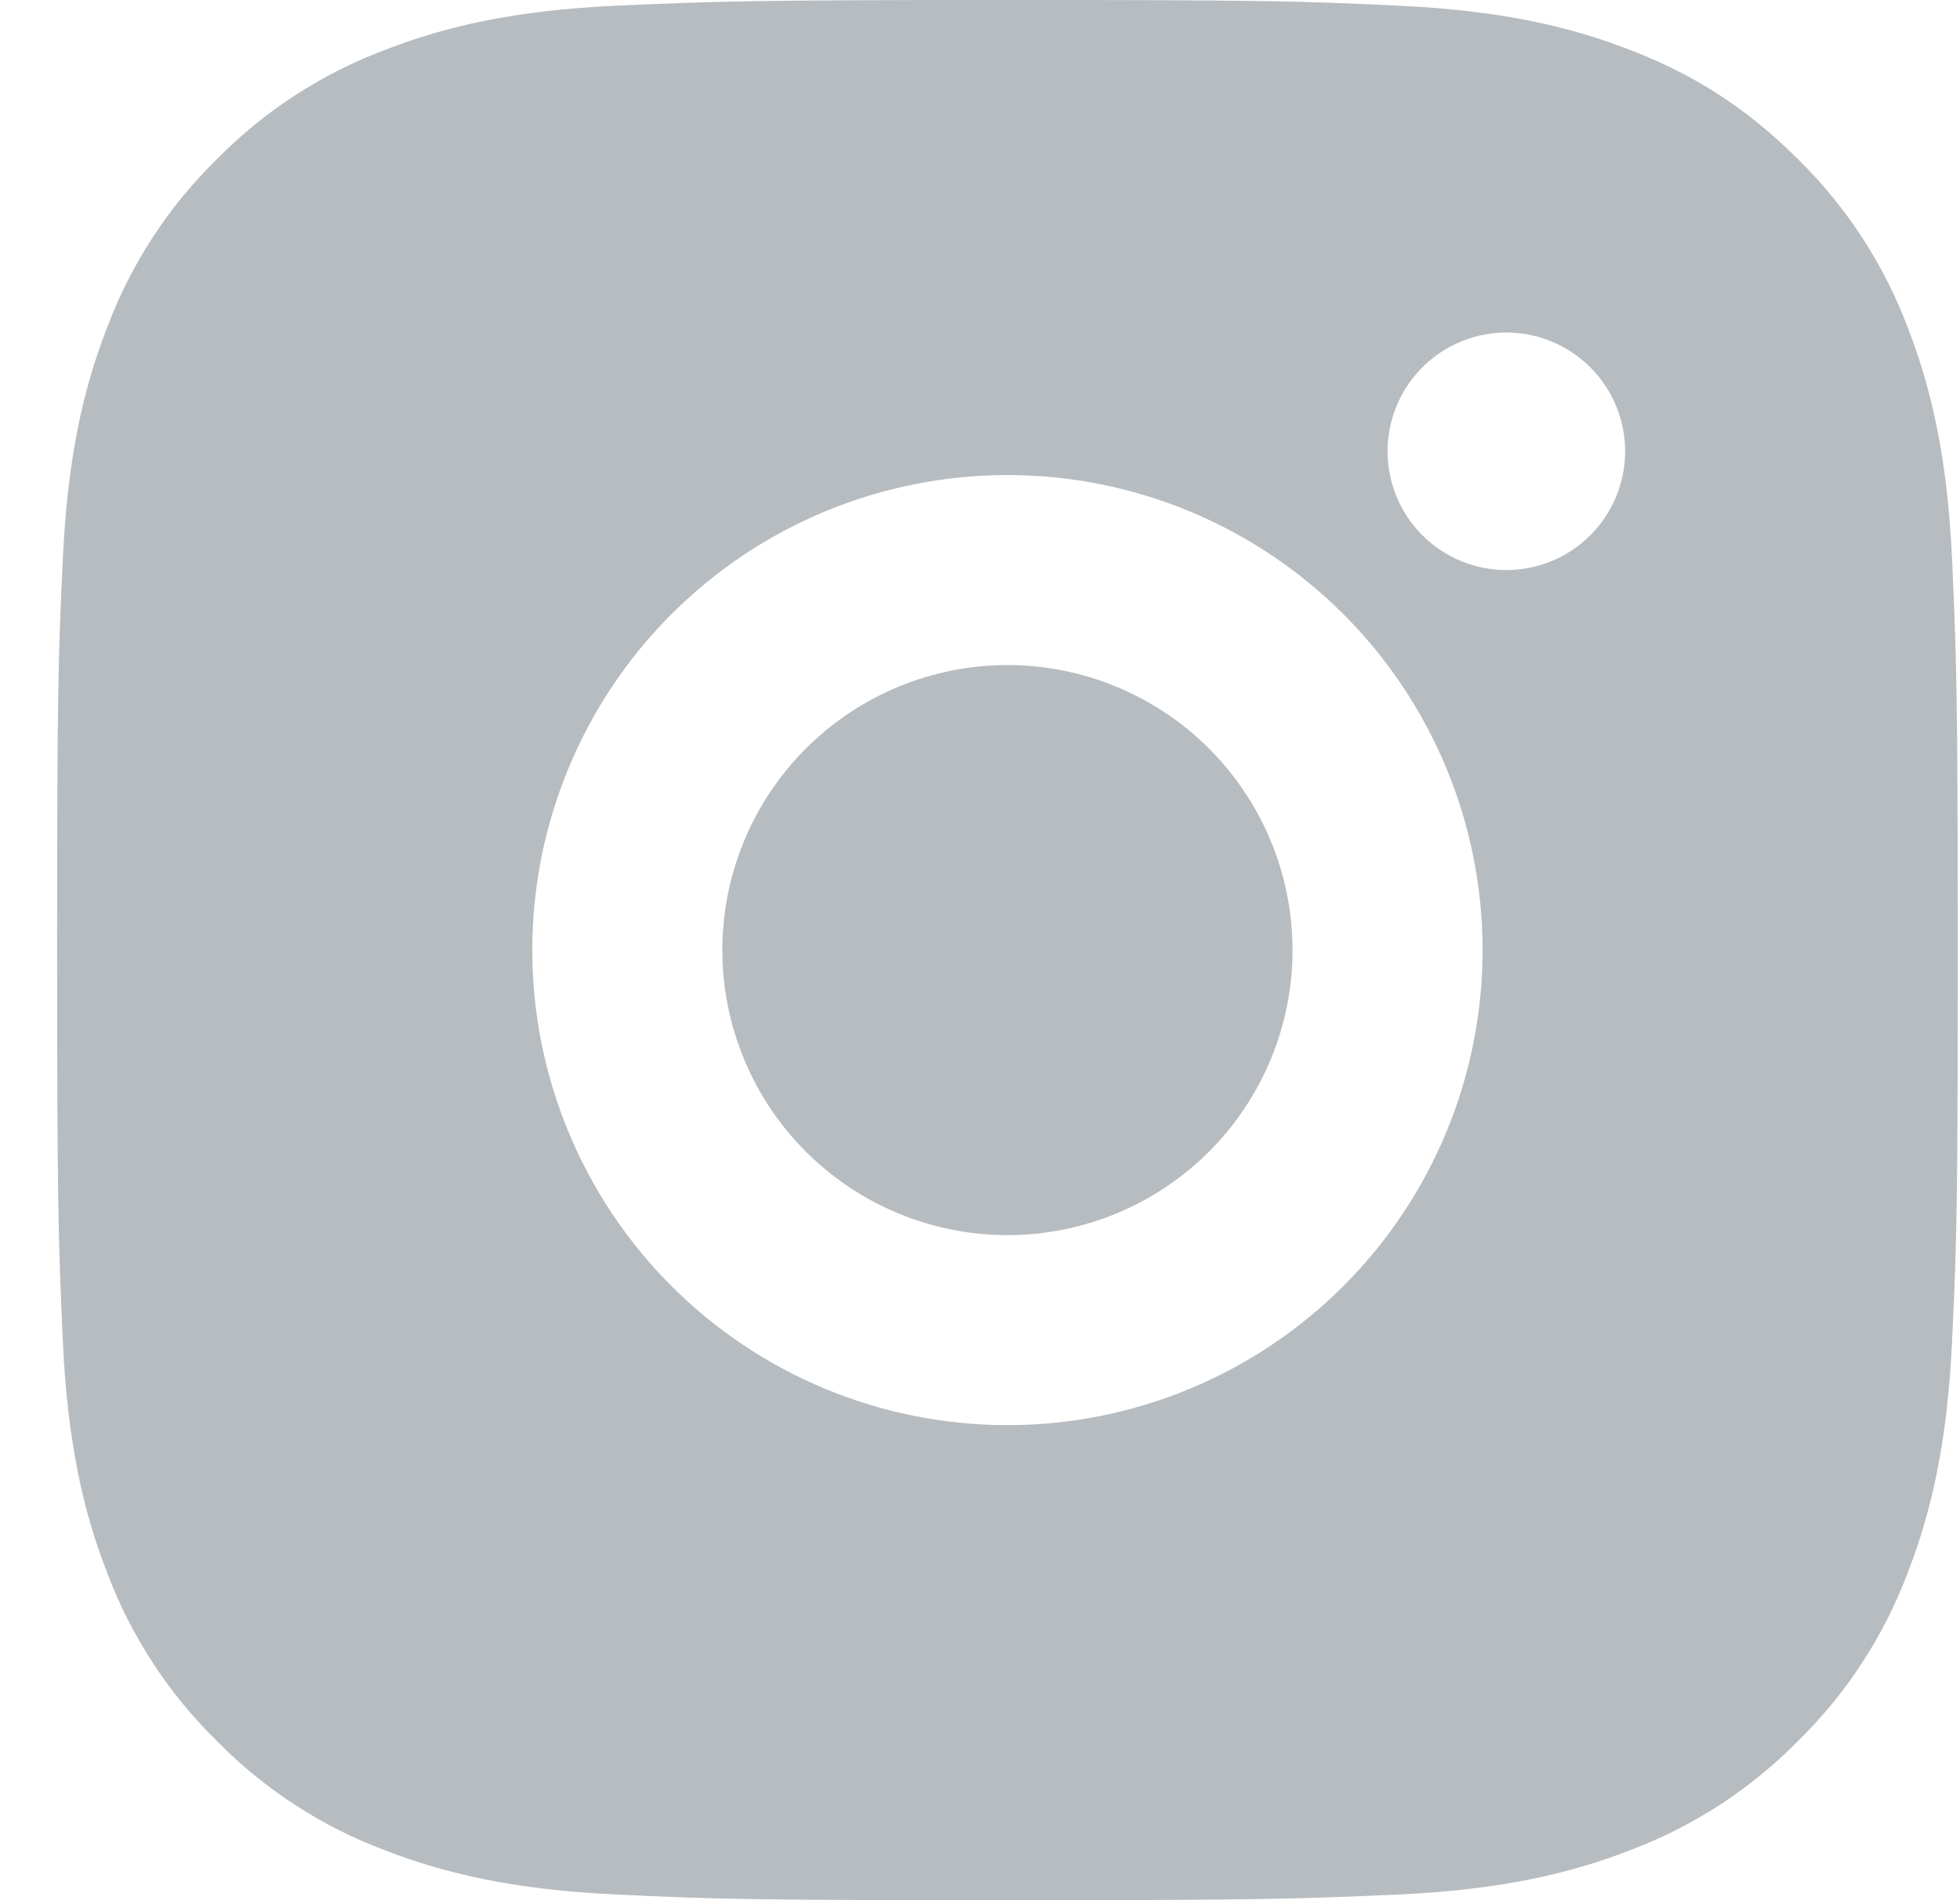 <svg width="33" height="32" viewBox="0 0 33 32" fill="none" xmlns="http://www.w3.org/2000/svg">
<path d="M16.962 0C21.309 0 21.852 0.016 23.557 0.096C25.261 0.176 26.421 0.443 27.442 0.84C28.498 1.246 29.387 1.797 30.277 2.685C31.091 3.485 31.72 4.452 32.122 5.52C32.517 6.539 32.786 7.701 32.866 9.405C32.941 11.11 32.962 11.653 32.962 16C32.962 20.347 32.946 20.89 32.866 22.595C32.786 24.299 32.517 25.459 32.122 26.48C31.721 27.548 31.092 28.516 30.277 29.315C29.477 30.128 28.51 30.758 27.442 31.16C26.423 31.555 25.261 31.824 23.557 31.904C21.852 31.979 21.309 32 16.962 32C12.615 32 12.072 31.984 10.367 31.904C8.663 31.824 7.503 31.555 6.482 31.16C5.414 30.759 4.446 30.13 3.647 29.315C2.833 28.515 2.203 27.548 1.802 26.48C1.405 25.461 1.138 24.299 1.058 22.595C0.983 20.89 0.962 20.347 0.962 16C0.962 11.653 0.978 11.11 1.058 9.405C1.138 7.699 1.405 6.541 1.802 5.52C2.202 4.451 2.832 3.484 3.647 2.685C4.446 1.871 5.414 1.241 6.482 0.84C7.503 0.443 8.661 0.176 10.367 0.096C12.072 0.021 12.615 0 16.962 0ZM16.962 8C14.84 8 12.805 8.843 11.305 10.343C9.805 11.843 8.962 13.878 8.962 16C8.962 18.122 9.805 20.157 11.305 21.657C12.805 23.157 14.84 24 16.962 24C19.084 24 21.119 23.157 22.619 21.657C24.119 20.157 24.962 18.122 24.962 16C24.962 13.878 24.119 11.843 22.619 10.343C21.119 8.843 19.084 8 16.962 8ZM27.362 7.6C27.362 7.07 27.151 6.561 26.776 6.186C26.401 5.811 25.892 5.6 25.362 5.6C24.831 5.6 24.323 5.811 23.948 6.186C23.573 6.561 23.362 7.07 23.362 7.6C23.362 8.13 23.573 8.639 23.948 9.014C24.323 9.389 24.831 9.6 25.362 9.6C25.892 9.6 26.401 9.389 26.776 9.014C27.151 8.639 27.362 8.13 27.362 7.6ZM16.962 11.2C18.235 11.2 19.456 11.706 20.356 12.606C21.256 13.506 21.762 14.727 21.762 16C21.762 17.273 21.256 18.494 20.356 19.394C19.456 20.294 18.235 20.8 16.962 20.8C15.689 20.8 14.468 20.294 13.568 19.394C12.668 18.494 12.162 17.273 12.162 16C12.162 14.727 12.668 13.506 13.568 12.606C14.468 11.706 15.689 11.2 16.962 11.2Z" fill="#B7BCC0"/>
</svg>
